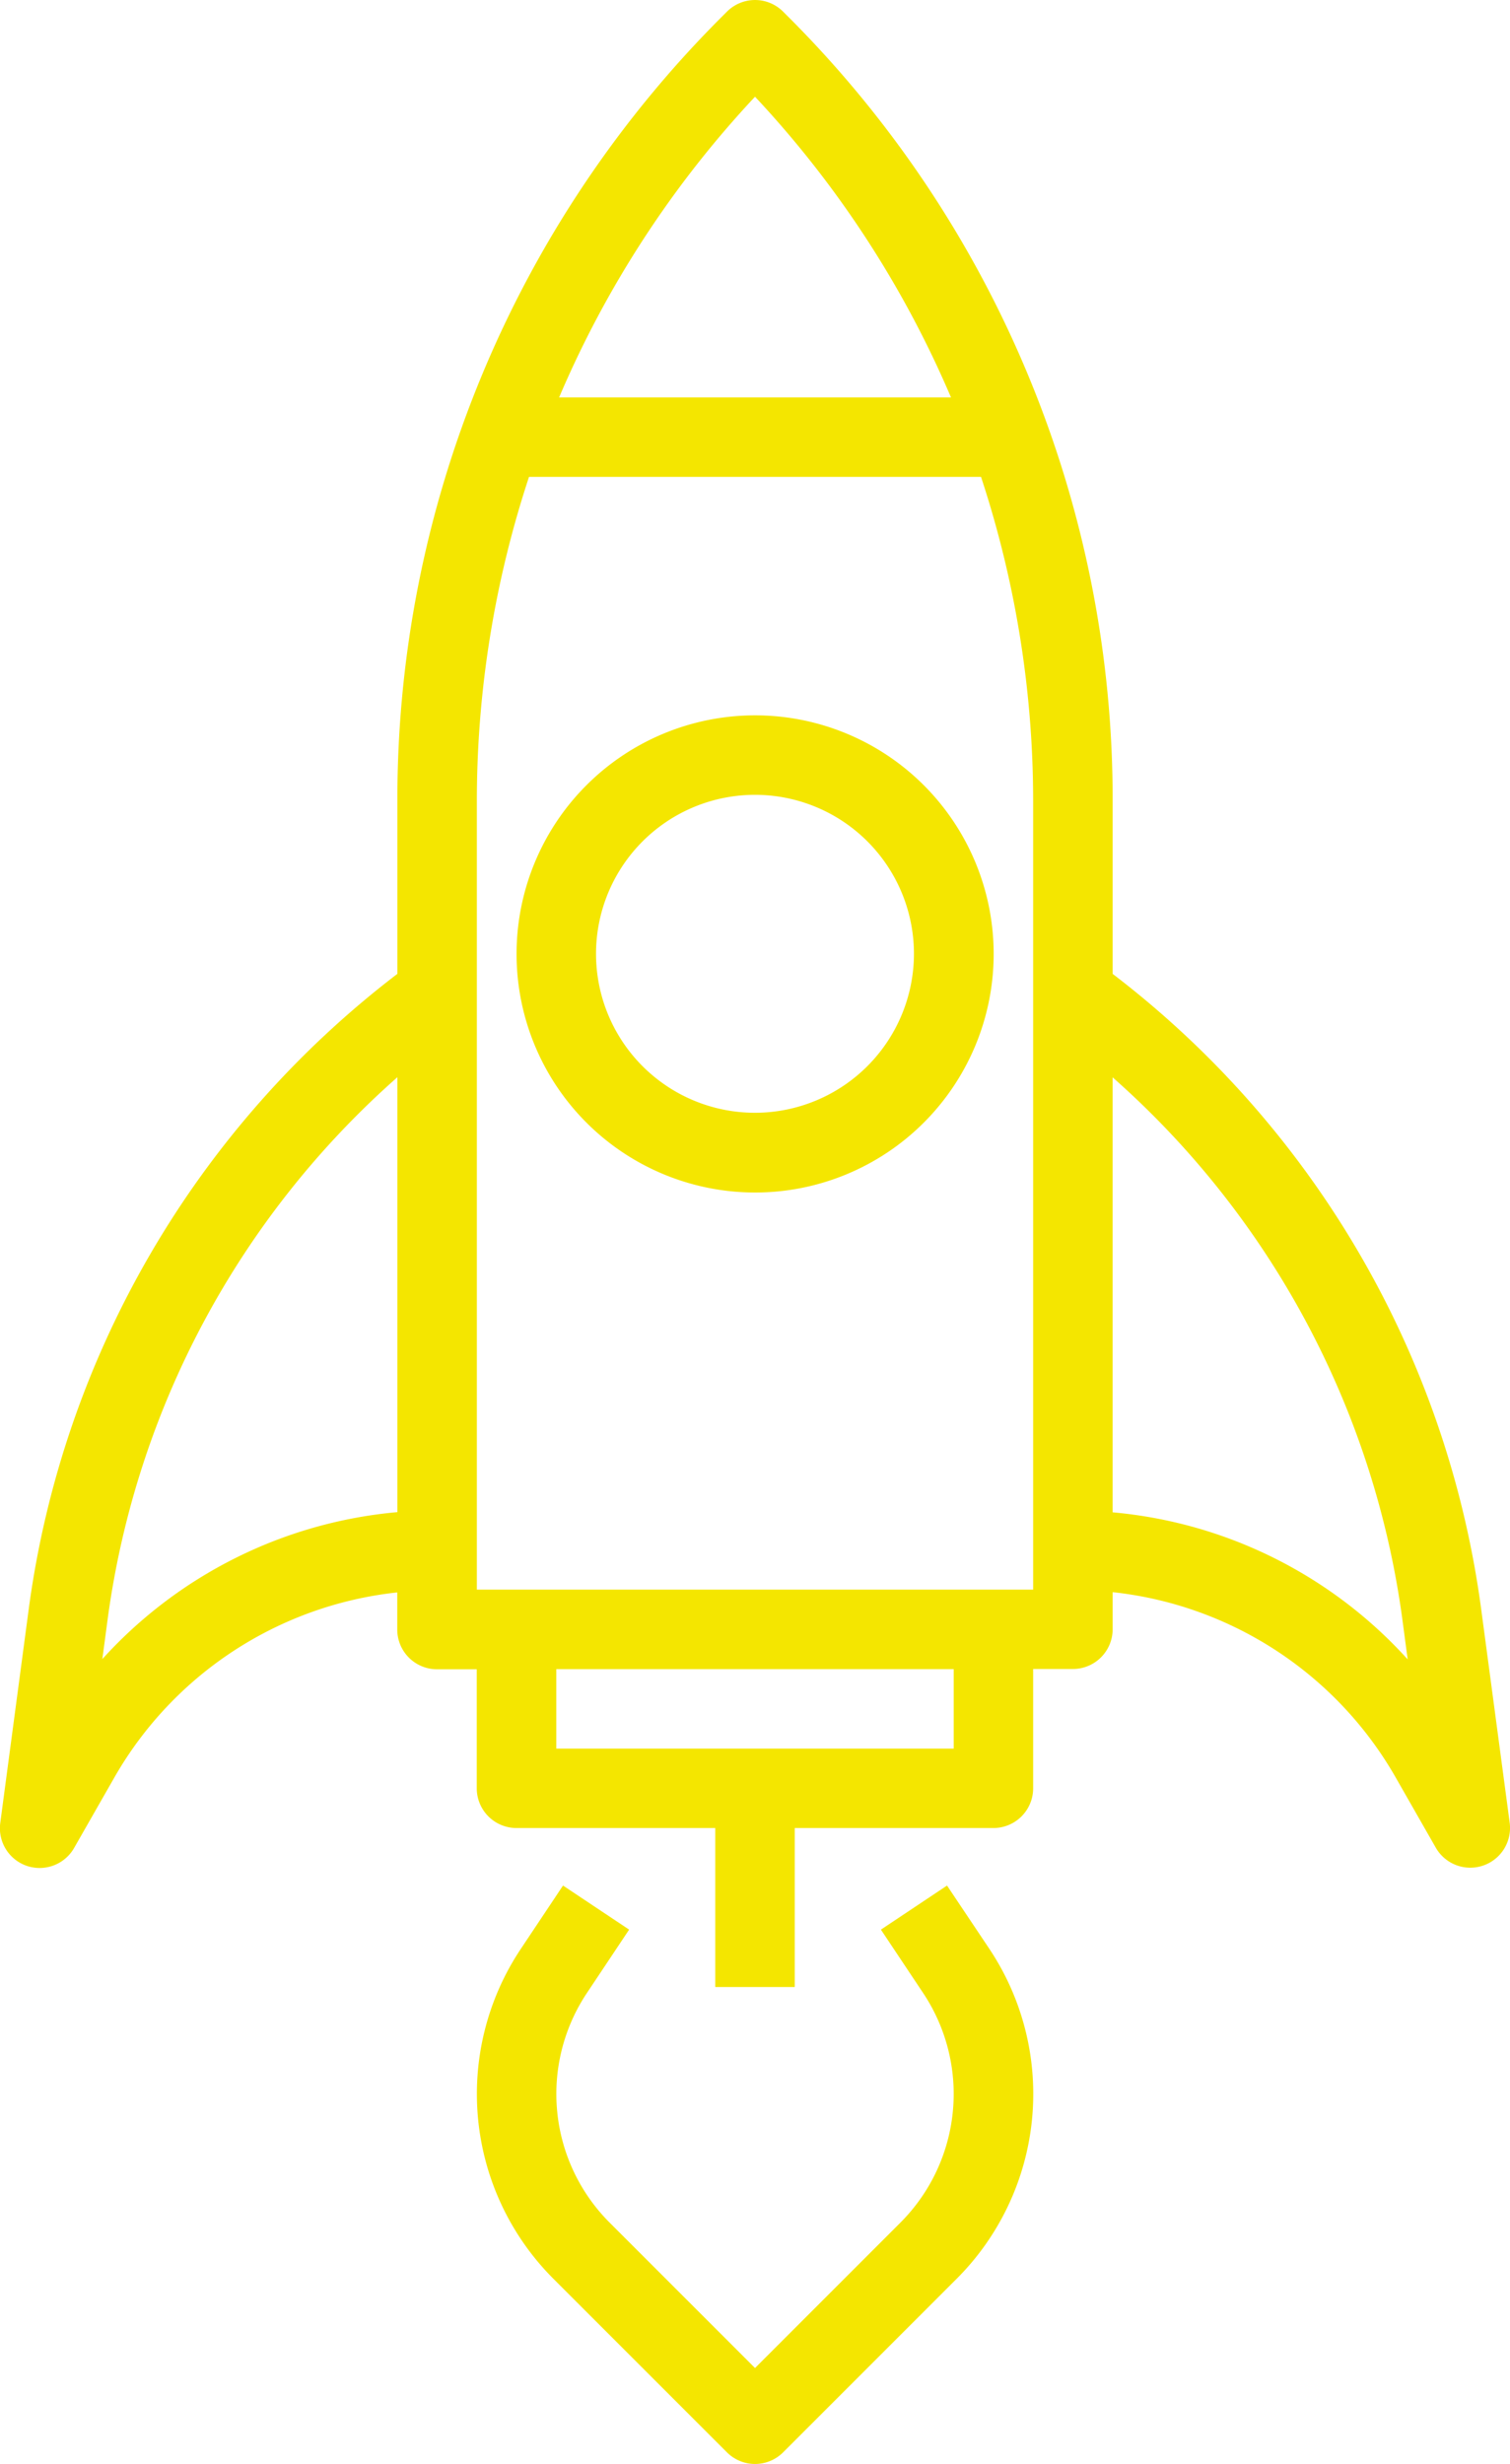 <svg xmlns="http://www.w3.org/2000/svg" width="46.841" height="76.426" viewBox="0 0 46.841 76.426"><path d="M58.938,50.844A29.761,29.761,0,0,0,47.515,31.207V25.88A34.293,34.293,0,0,0,37.406,1.475l-.113-.113a1.231,1.231,0,0,0-1.743,0l-.113.113A34.29,34.29,0,0,0,25.327,25.88v5.326A29.761,29.761,0,0,0,13.9,50.844l-.892,6.7a1.234,1.234,0,0,0,.827,1.331,1.258,1.258,0,0,0,.394.064,1.232,1.232,0,0,0,1.07-.621l1.261-2.208a11.533,11.533,0,0,1,8.763-5.718v1.151a1.233,1.233,0,0,0,1.233,1.233h1.233v3.7A1.233,1.233,0,0,0,29.025,57.7h6.163v4.931h2.465V57.7h6.163a1.233,1.233,0,0,0,1.233-1.233v-3.7h1.233a1.233,1.233,0,0,0,1.233-1.233v-1.15a11.53,11.53,0,0,1,8.763,5.718l1.261,2.208a1.233,1.233,0,0,0,2.292-.777ZM36.421,4A31.955,31.955,0,0,1,42.5,13.327H30.344A31.955,31.955,0,0,1,36.421,4ZM16.174,52.465l.173-1.3a27.278,27.278,0,0,1,8.98-16.753v13.49a14.028,14.028,0,0,0-9.153,4.558Zm26.41,2.772H30.257V52.772H42.584Zm2.465-4.931H27.792V25.88A32.112,32.112,0,0,1,29.41,15.792H43.432A32.147,32.147,0,0,1,45.049,25.88Zm2.465-2.4V34.416a27.291,27.291,0,0,1,8.98,16.753l.173,1.3A14.021,14.021,0,0,0,47.515,47.908Z" transform="translate(-13 -1)" fill="#f4e600"></path><path d="M33.4,19a7.4,7.4,0,1,0,7.4,7.4A7.4,7.4,0,0,0,33.4,19Zm0,12.327A4.931,4.931,0,1,1,38.327,26.4,4.936,4.936,0,0,1,33.4,31.327Z" transform="translate(-9.976 3.188)" fill="#f4e600"></path><path d="M39.585,48.445l-2.051,1.367,1.31,1.966a5.645,5.645,0,0,1-.705,7.122l-4.51,4.51-4.51-4.51a5.645,5.645,0,0,1-.705-7.122l1.31-1.966-2.051-1.367-1.31,1.966a8.109,8.109,0,0,0,1.013,10.232l5.382,5.382a1.232,1.232,0,0,0,1.743,0l5.382-5.382A8.109,8.109,0,0,0,40.9,50.411Z" transform="translate(-10.208 10.039)" fill="#f4e600"></path></svg>